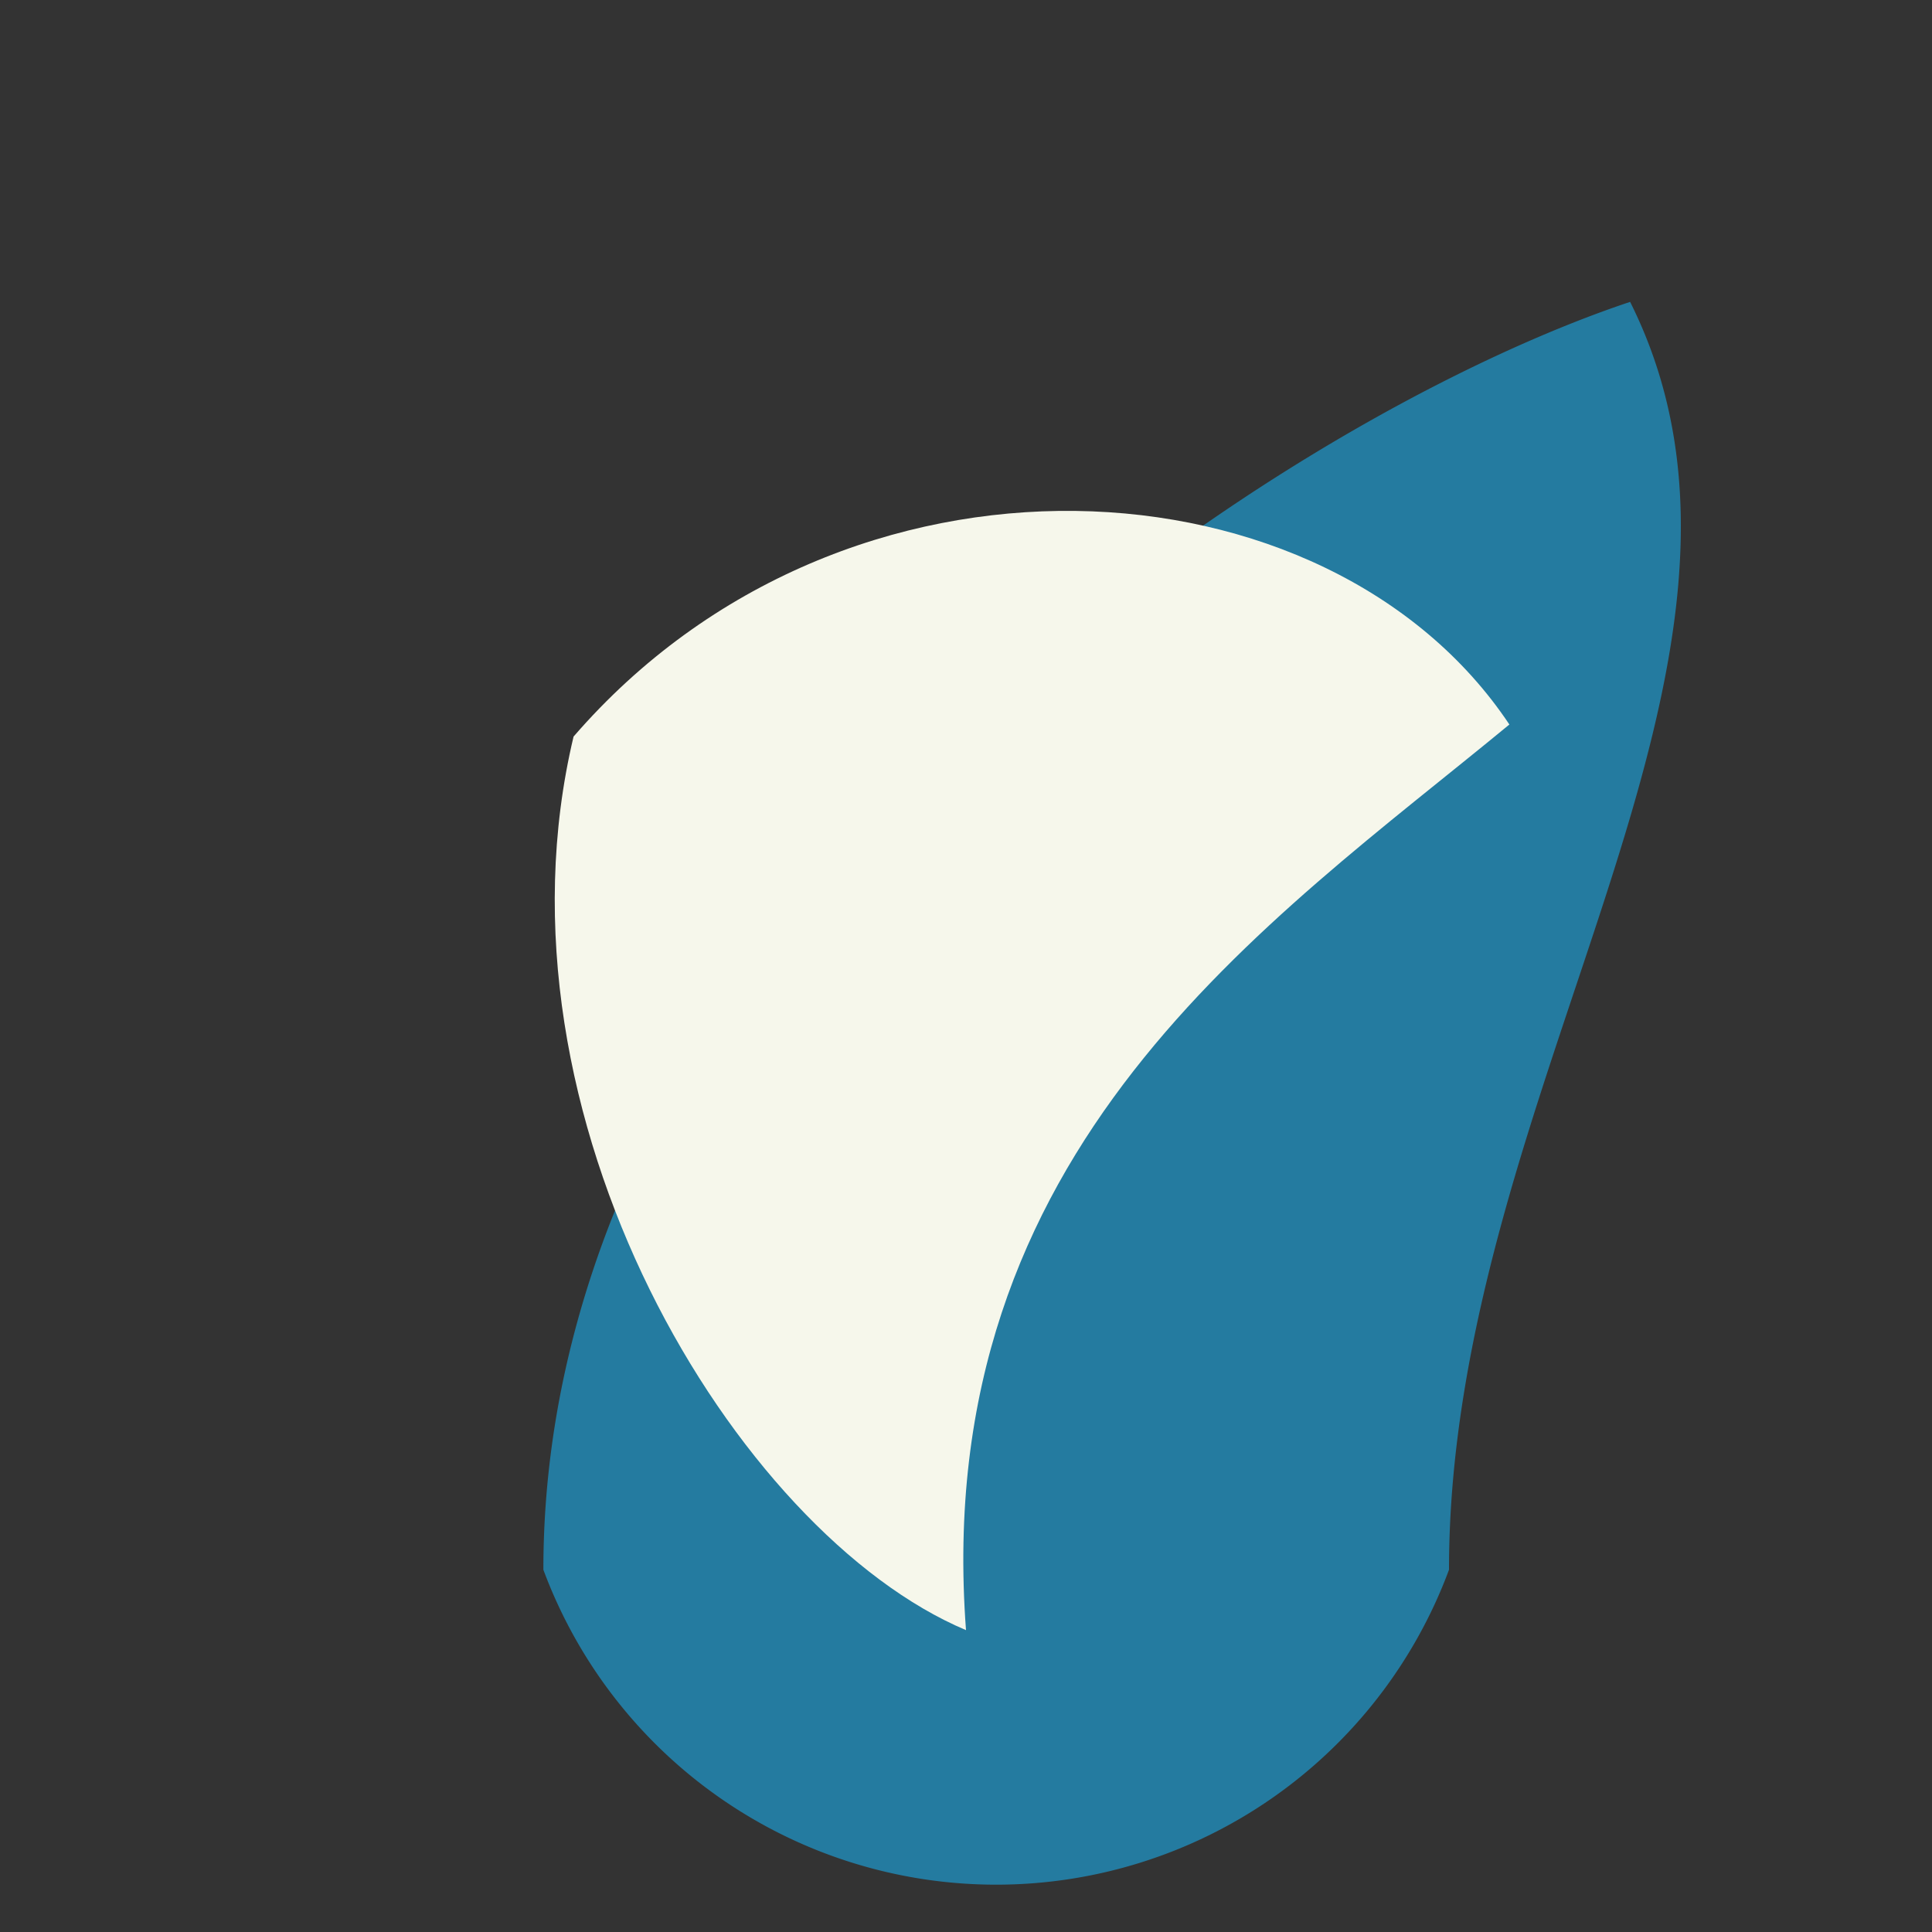 <?xml version="1.0" encoding="UTF-8"?>
<svg xmlns="http://www.w3.org/2000/svg" width="32" height="32" viewBox="0 0 32 32"><rect x="0" y="0" width="32" height="32" fill="#333333" stroke="none"/><path d="M27 5c-6 2-18 10-18 21a8 8 0 0015 0c0-8 6-15 3-21z" fill="#247BA0"/><path d="M16 27c-3.8-1.6-8-8.5-6.5-14.8C14 7 22 7.5 25 12c-4 3.3-9.6 7-9 15z" fill="#F6F7EB"/></svg>